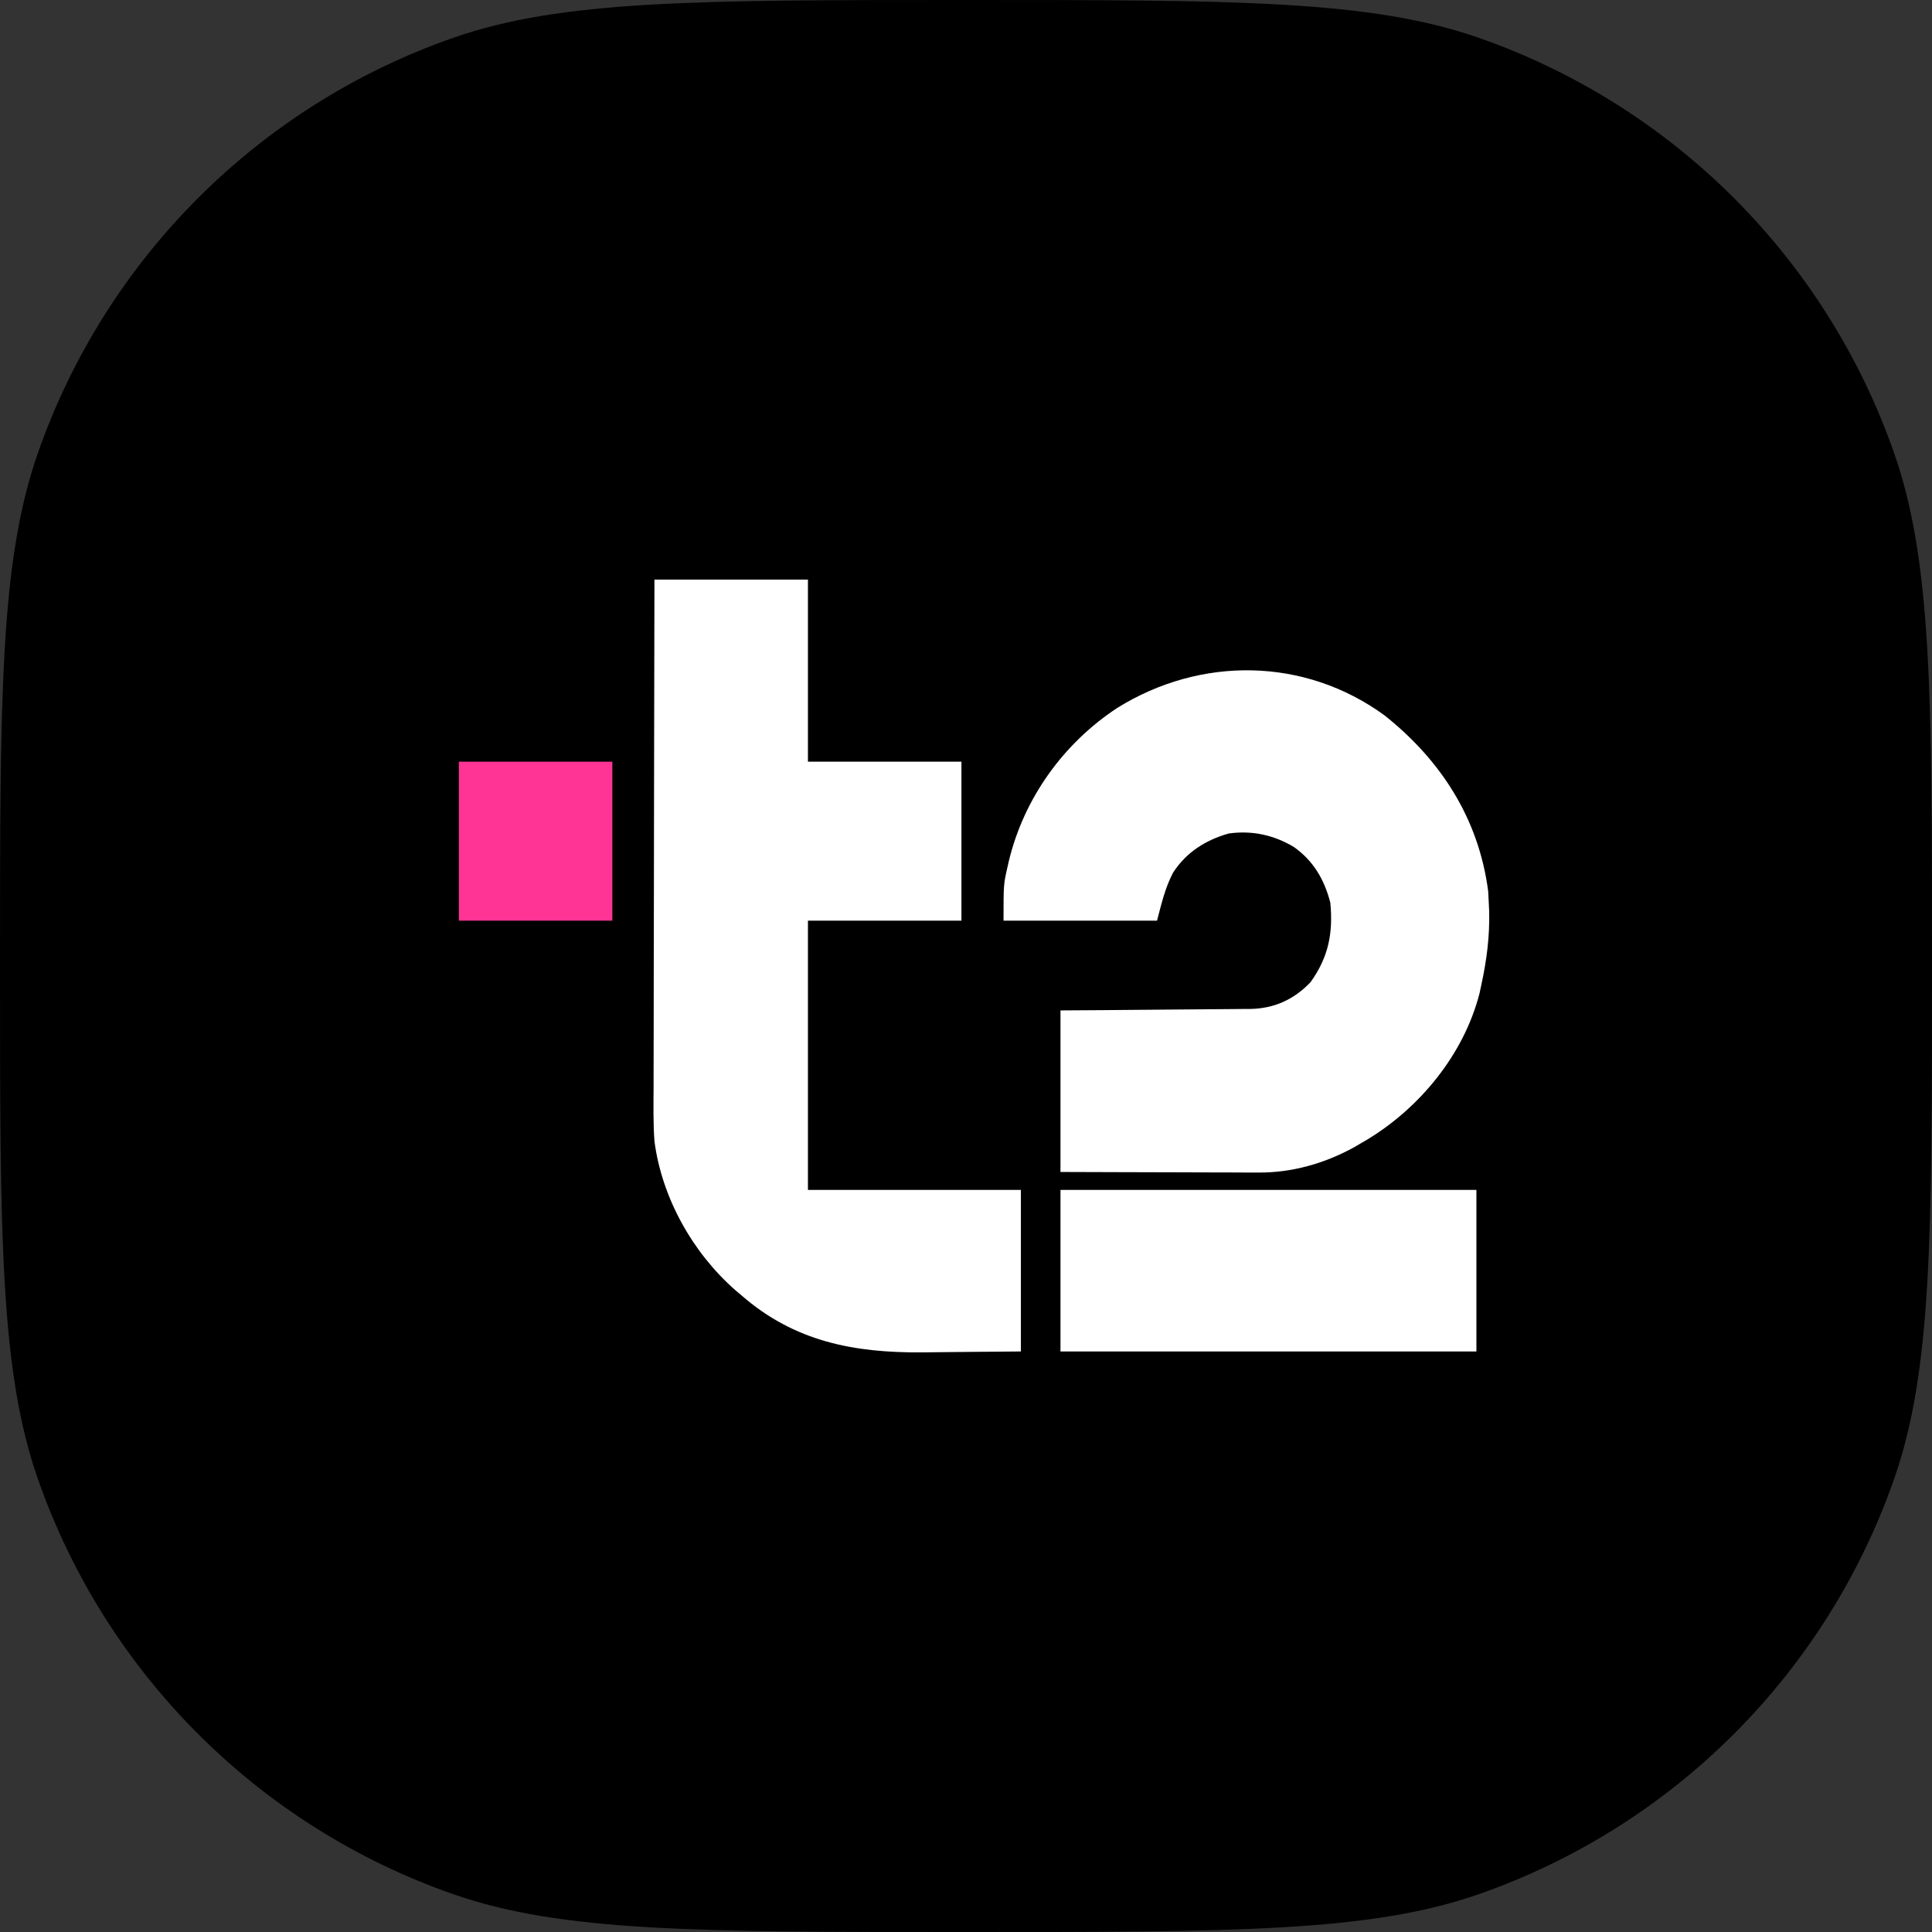 <svg width="80" height="80" viewBox="0 0 80 80" fill="none" xmlns="http://www.w3.org/2000/svg">
<rect x="0" y="0" width="80" height="80" fill="#333333" stroke="none"/>
<path d="M0 40C0 28.828 0 23.243 1.571 18.752C4.386 10.709 10.709 4.386 18.752 1.571C23.243 0 28.828 0 40 0C51.172 0 56.757 0 61.248 1.571C69.291 4.386 75.614 10.709 78.429 18.752C80 23.243 80 28.828 80 40C80 51.172 80 56.757 78.429 61.248C75.614 69.291 69.291 75.614 61.248 78.429C56.757 80 51.172 80 40 80C28.828 80 23.243 80 18.752 78.429C10.709 75.614 4.386 69.291 1.571 61.248C0 56.757 0 51.172 0 40Z" fill="black"/>
<g clip-path="url(#clip0_11967_99686)">
<path d="M27.099 24C29.196 24 31.294 24 33.455 24C33.455 26.488 33.455 28.976 33.455 31.539C35.553 31.539 37.65 31.539 39.811 31.539C39.811 33.712 39.811 35.884 39.811 38.122C37.714 38.122 35.616 38.122 33.455 38.122C33.455 41.802 33.455 45.481 33.455 49.272C36.364 49.272 39.274 49.272 42.272 49.272C42.272 51.479 42.272 53.687 42.272 55.961C40.73 55.974 40.73 55.974 39.158 55.988C38.837 55.992 38.517 55.995 38.187 55.999C35.377 56.019 32.903 55.564 30.687 53.625C30.606 53.557 30.525 53.488 30.442 53.418C28.695 51.88 27.411 49.625 27.099 47.254C27.044 46.492 27.06 45.726 27.064 44.963C27.064 44.733 27.064 44.504 27.064 44.275C27.064 43.656 27.066 43.037 27.068 42.419C27.07 41.77 27.07 41.122 27.07 40.474C27.071 39.249 27.074 38.023 27.077 36.798C27.08 35.402 27.082 34.006 27.083 32.61C27.087 29.74 27.092 26.87 27.099 24Z" fill="white"/>
<path d="M57.329 29.621C59.636 31.455 61.224 33.864 61.622 36.901C61.633 37.06 61.641 37.22 61.647 37.379C61.653 37.494 61.658 37.609 61.663 37.728C61.689 38.778 61.561 39.755 61.34 40.777C61.315 40.894 61.29 41.011 61.264 41.131C60.612 43.674 58.782 45.872 56.622 47.183C56.522 47.241 56.42 47.3 56.316 47.361C56.245 47.403 56.174 47.445 56.1 47.489C54.859 48.178 53.487 48.566 52.082 48.553C51.993 48.553 51.904 48.553 51.812 48.553C51.521 48.553 51.231 48.551 50.94 48.549C50.737 48.549 50.534 48.549 50.331 48.548C49.799 48.547 49.267 48.545 48.736 48.543C48.097 48.541 47.457 48.54 46.818 48.538C45.849 48.536 44.88 48.532 43.912 48.529C43.912 46.321 43.912 44.113 43.912 41.839C44.515 41.835 45.119 41.831 45.741 41.827C46.124 41.824 46.508 41.82 46.892 41.817C47.5 41.811 48.108 41.806 48.716 41.802C49.206 41.799 49.697 41.795 50.188 41.79C50.374 41.788 50.561 41.787 50.747 41.786C51.01 41.785 51.272 41.782 51.535 41.779C51.649 41.779 51.649 41.779 51.766 41.779C52.754 41.761 53.57 41.398 54.266 40.671C55.006 39.636 55.206 38.657 55.086 37.379C54.835 36.407 54.378 35.638 53.574 35.07C52.736 34.571 51.844 34.381 50.883 34.512C49.936 34.778 49.119 35.286 48.57 36.142C48.237 36.788 48.1 37.402 47.91 38.123C45.812 38.123 43.715 38.123 41.554 38.123C41.554 36.623 41.554 36.623 41.714 35.919C41.732 35.839 41.75 35.758 41.769 35.675C42.4 33.031 44.06 30.76 46.27 29.309C49.718 27.17 54.015 27.208 57.329 29.621Z" fill="white"/>
<path d="M43.912 49.272C49.595 49.272 55.279 49.272 61.135 49.272C61.135 51.479 61.135 53.687 61.135 55.961C55.451 55.961 49.768 55.961 43.912 55.961C43.912 53.754 43.912 51.546 43.912 49.272Z" fill="white"/>
<path d="M19 31.539C21.098 31.539 23.195 31.539 25.356 31.539C25.356 33.712 25.356 35.884 25.356 38.122C23.259 38.122 21.161 38.122 19 38.122C19 35.95 19 33.777 19 31.539Z" fill="#FF3495"/>
</g>
<defs>
<clipPath id="clip0_11967_99686">
<rect width="42.667" height="32" fill="white" transform="translate(19 24)"/>
</clipPath>
</defs>
</svg>
